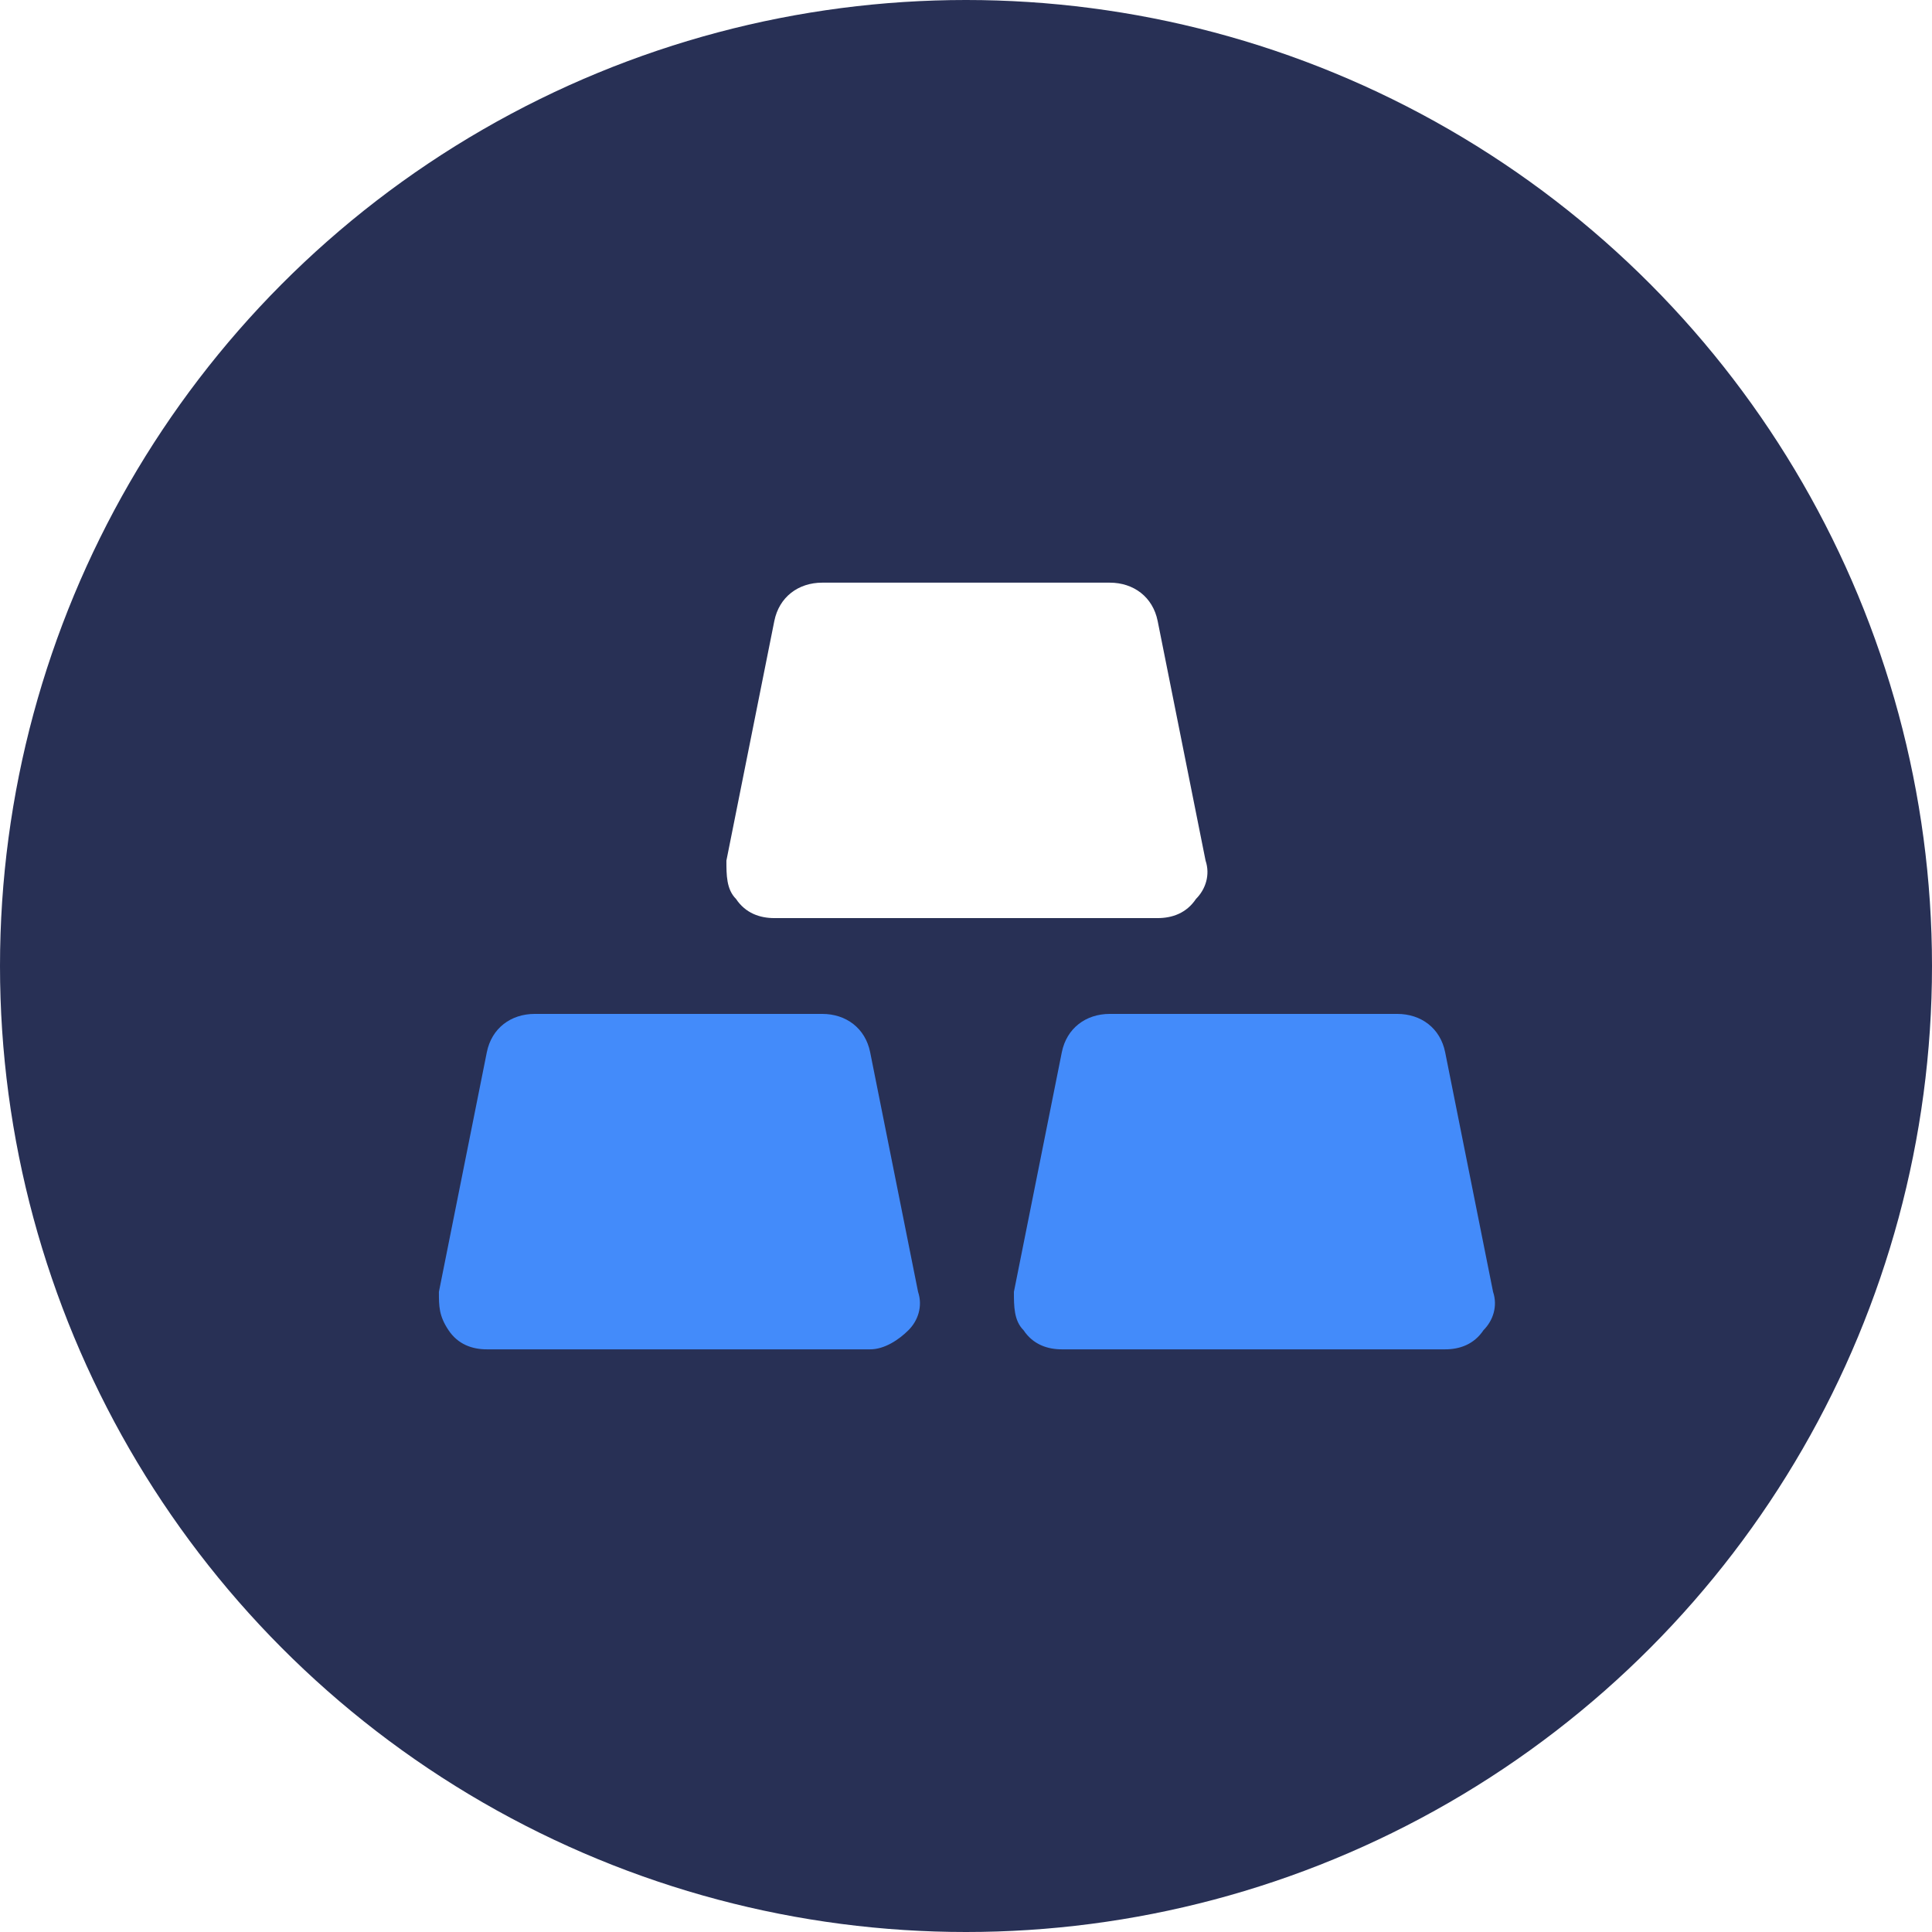 <svg width="84" height="84" viewBox="0 0 84 84" fill="none" xmlns="http://www.w3.org/2000/svg">
<g clip-path="url(#clip0_28039_3452)">
<g filter="url(#filter0_i_28039_3452)">
<circle cx="42" cy="42" r="42" fill="#283055"/>
</g>
<path d="M50.333 39.917H33.666C33.041 39.917 32.416 39.708 32 39.083C31.583 38.667 31.583 38.042 31.583 37.417L33.666 27C33.875 25.958 34.708 25.333 35.75 25.333H48.25C49.291 25.333 50.125 25.958 50.333 27L52.416 37.417C52.625 38.042 52.416 38.667 52 39.083C51.583 39.708 50.958 39.917 50.333 39.917Z" fill="white"/>
<path d="M37.833 58.667H21.166C20.541 58.667 19.916 58.458 19.5 57.833C19.083 57.208 19.083 56.792 19.083 56.167L21.166 45.75C21.375 44.708 22.208 44.083 23.25 44.083H35.75C36.791 44.083 37.625 44.708 37.833 45.75L39.916 56.167C40.125 56.792 39.916 57.417 39.5 57.833C39.083 58.25 38.458 58.667 37.833 58.667ZM62.833 58.667H46.166C45.541 58.667 44.916 58.458 44.5 57.833C44.083 57.417 44.083 56.792 44.083 56.167L46.166 45.75C46.375 44.708 47.208 44.083 48.25 44.083H60.75C61.791 44.083 62.625 44.708 62.833 45.75L64.916 56.167C65.125 56.792 64.916 57.417 64.5 57.833C64.083 58.458 63.458 58.667 62.833 58.667Z" fill="#438BFA"/>
</g>
<defs>
<filter id="filter0_i_28039_3452" x="0" y="0" width="84" height="84" filterUnits="userSpaceOnUse" color-interpolation-filters="sRGB">
<feFlood flood-opacity="0" result="BackgroundImageFix"/>
<feBlend mode="normal" in="SourceGraphic" in2="BackgroundImageFix" result="shape"/>
<feColorMatrix in="SourceAlpha" type="matrix" values="0 0 0 0 0 0 0 0 0 0 0 0 0 0 0 0 0 0 127 0" result="hardAlpha"/>
<feMorphology radius="10" operator="erode" in="SourceAlpha" result="effect1_innerShadow_28039_3452"/>
<feOffset/>
<feGaussianBlur stdDeviation="5"/>
<feComposite in2="hardAlpha" operator="arithmetic" k2="-1" k3="1"/>
<feColorMatrix type="matrix" values="0 0 0 0 0.031 0 0 0 0 0.039 0 0 0 0 0.094 0 0 0 0.5 0"/>
<feBlend mode="normal" in2="shape" result="effect1_innerShadow_28039_3452"/>
</filter>
<clipPath id="clip0_28039_3452">
<rect width="84" height="84" fill="white"/>
</clipPath>
</defs>
</svg>
